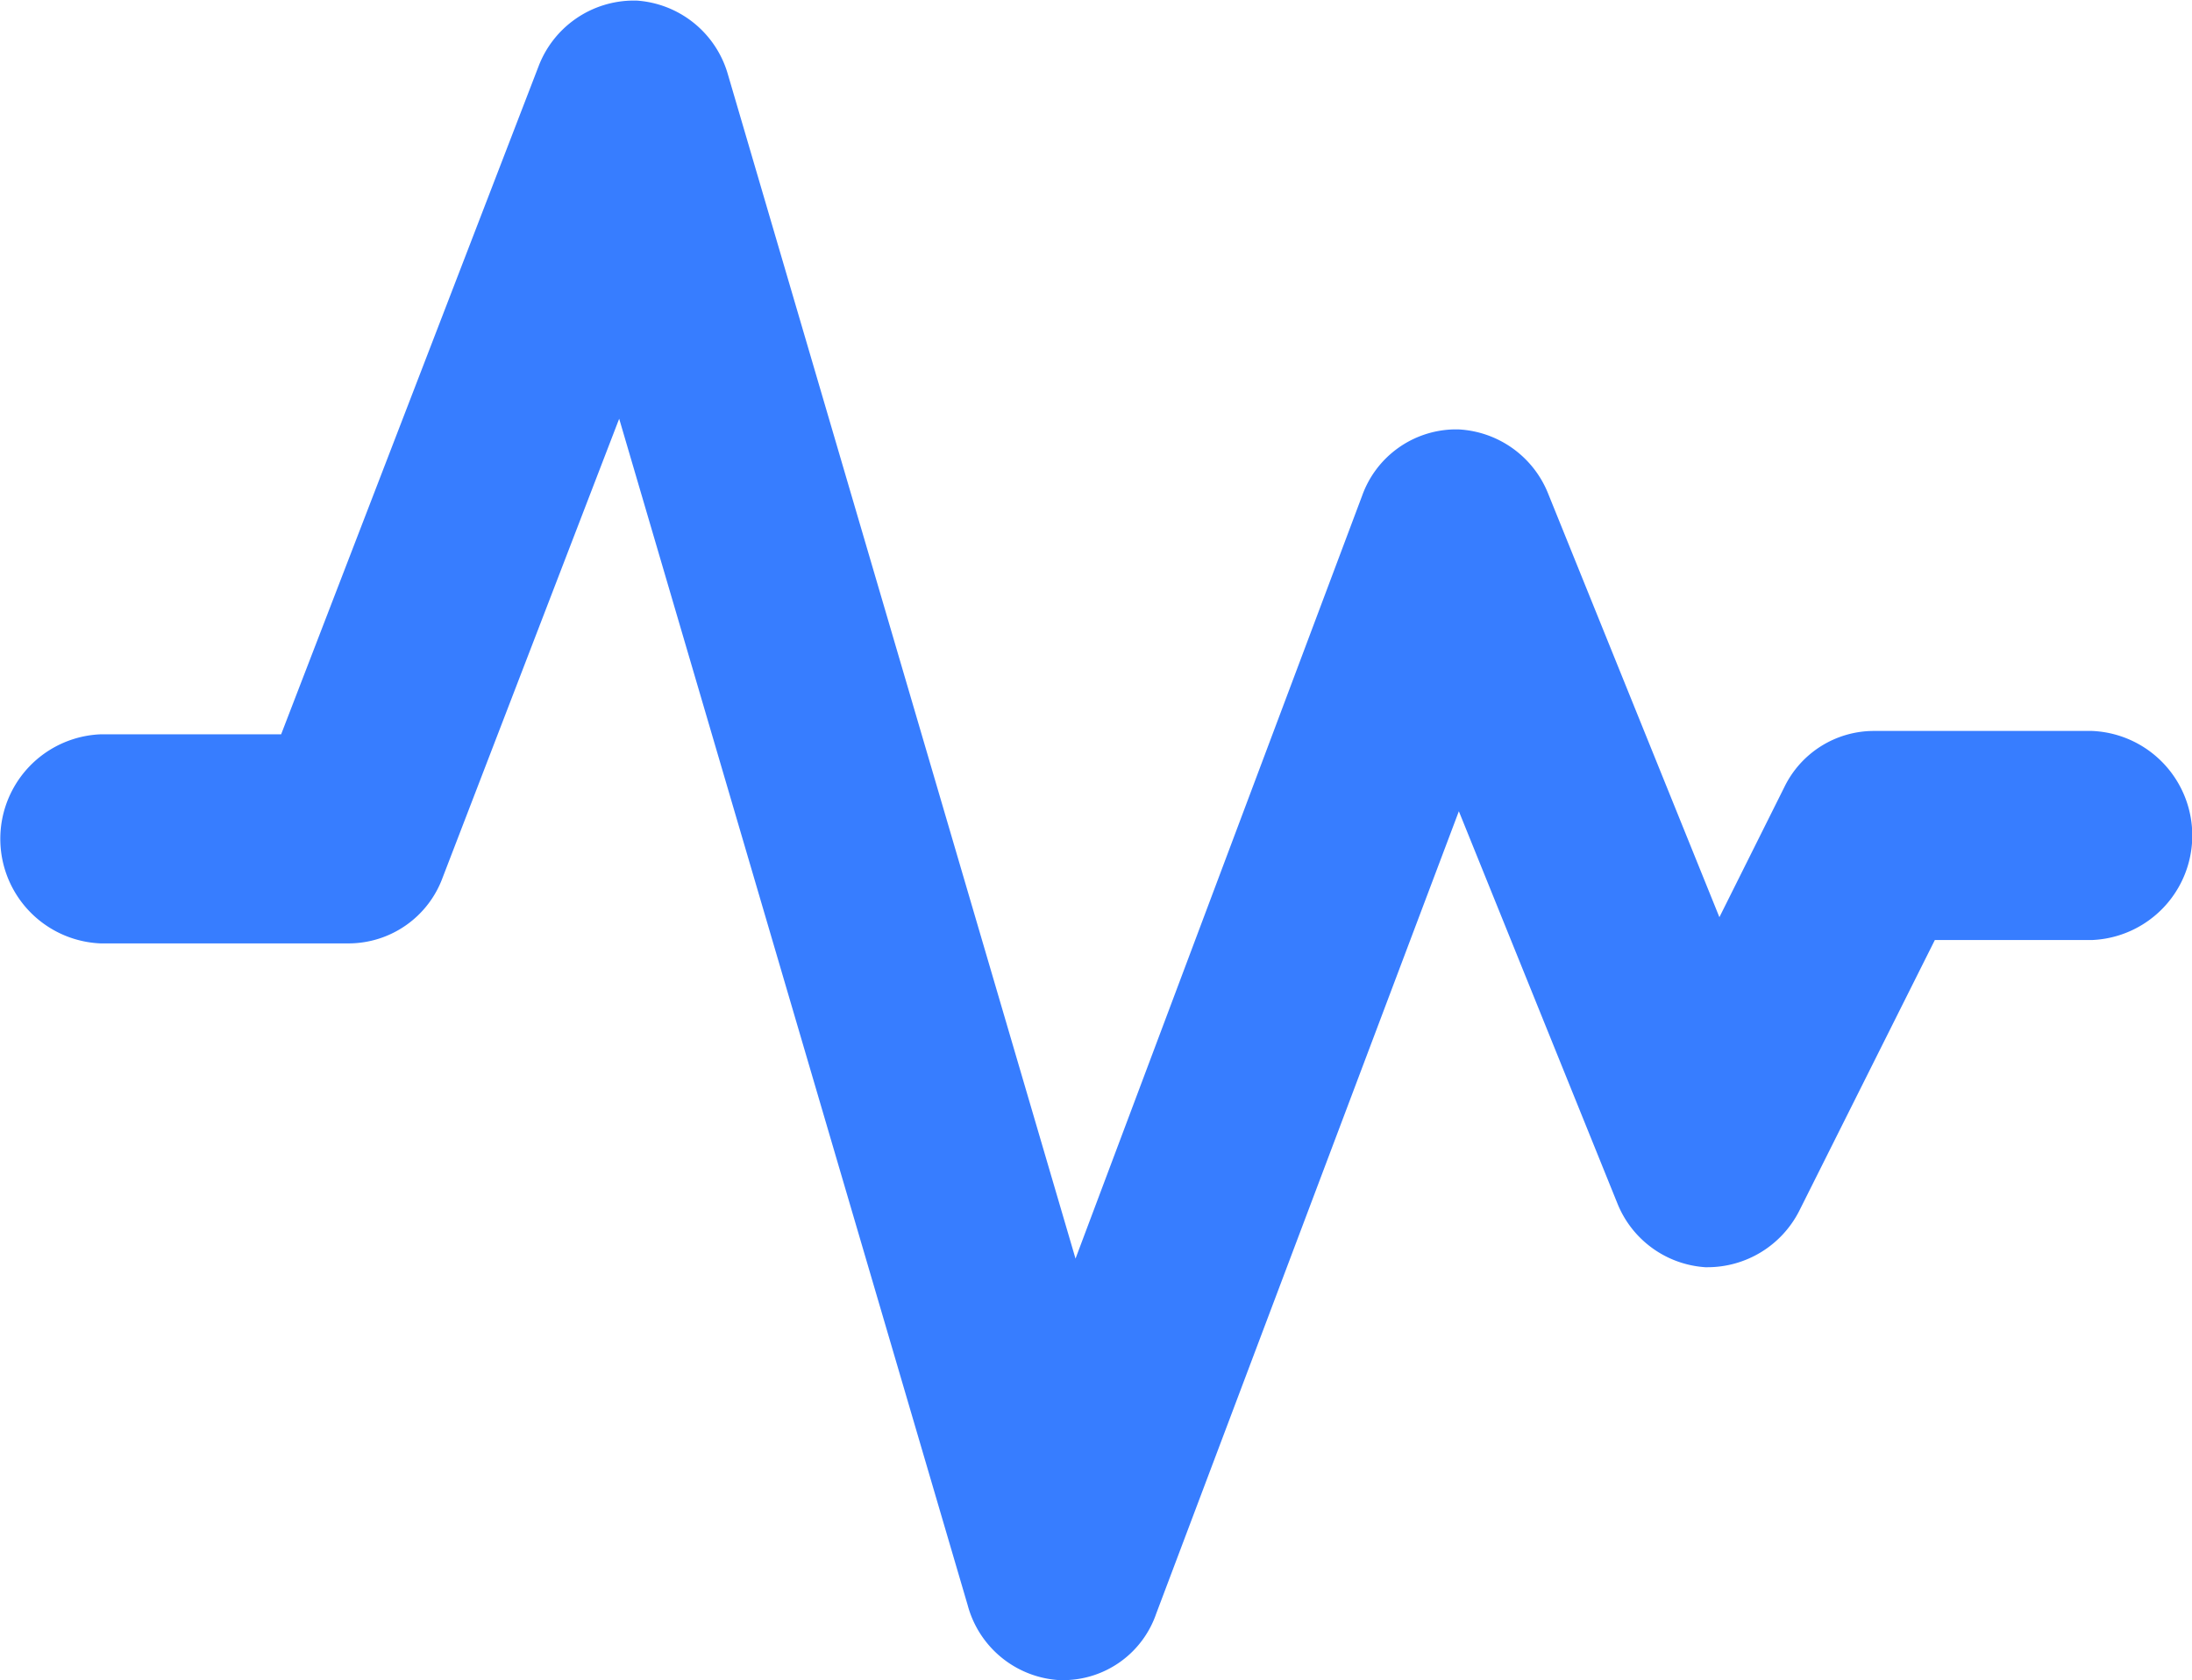 <?xml version="1.0" standalone="no"?><!DOCTYPE svg PUBLIC "-//W3C//DTD SVG 1.1//EN" "http://www.w3.org/Graphics/SVG/1.1/DTD/svg11.dtd"><svg t="1729666089933" class="icon" viewBox="0 0 1336 1024" version="1.1" xmlns="http://www.w3.org/2000/svg" p-id="12473" xmlns:xlink="http://www.w3.org/1999/xlink" width="41.75" height="32"><path d="M648.328 1001.184h-1.369a38.902 38.902 0 0 1-35.137-28.749L380.349 184.471l-131.765 342.246a38.56 38.56 0 0 1-35.594 25.554H61.262a40.955 40.955 0 0 1 0-81.797h125.49l162.111-422.103a37.761 37.761 0 0 1 72.442 3.308l231.016 787.166 199.415-528.314a38.56 38.56 0 0 1 35.137-25.783 40.043 40.043 0 0 1 35.594 24.756l123.437 305.283 62.175-124.463a38.103 38.103 0 0 1 34.225-21.676h132.791a40.955 40.955 0 0 1 0 81.797h-109.861l-88.984 177.854a39.929 39.929 0 0 1-35.594 21.676 39.016 39.016 0 0 1-34.225-24.756L888.014 432.257l-205.348 543.715a37.305 37.305 0 0 1-35.137 25.554z" fill="#377dff" p-id="12474"></path><path d="M648.328 1024h-2.51a61.718 61.718 0 0 1-56.014-45.633L377.383 255.201l-107.579 279.615a61.148 61.148 0 0 1-57.041 40.157H61.262a63.772 63.772 0 0 1 0-127.43h110.089L328.214 40.499a62.175 62.175 0 0 1 58.182-40.157h1.369a62.175 62.175 0 0 1 55.9 45.062l211.85 721.683 174.66-464.884a60.92 60.92 0 0 1 56.128-40.499h2.51a62.289 62.289 0 0 1 54.759 39.13L1047.957 559.002l39.586-79.287a60.692 60.692 0 0 1 54.417-34.225h133.134a63.772 63.772 0 0 1 0 127.43h-95.829L1096.556 738.111a62.745 62.745 0 0 1-56.014 34.225h-1.141a62.175 62.175 0 0 1-53.619-38.902l-96.627-239.002-184.471 489.07a60.007 60.007 0 0 1-56.357 40.499z m-0.799-45.633h0.799a14.488 14.488 0 0 0 13.576-10.039v-0.684l225.768-598.36 140.321 347.152a16.2 16.2 0 0 0 13.119 10.496 17.112 17.112 0 0 0 14.602-9.012l95.373-190.517h124.007a18.253 18.253 0 0 0 0-36.164h-132.677a15.401 15.401 0 0 0-13.462 9.012l-84.877 169.754-142.374-352.285a17.112 17.112 0 0 0-15.173-10.381 16.086 16.086 0 0 0-13.005 10.838L649.925 910.374 399.743 58.068a16.428 16.428 0 0 0-13.69-12.321 16.656 16.656 0 0 0-15.629 11.408l-167.701 436.25H61.262a18.253 18.253 0 0 0 0 36.164h151.729a15.857 15.857 0 0 0 14.374-11.408L383.316 112.827l250.98 852.649a16.314 16.314 0 0 0 13.348 12.891z" fill="#377dff" p-id="12475"></path></svg>
